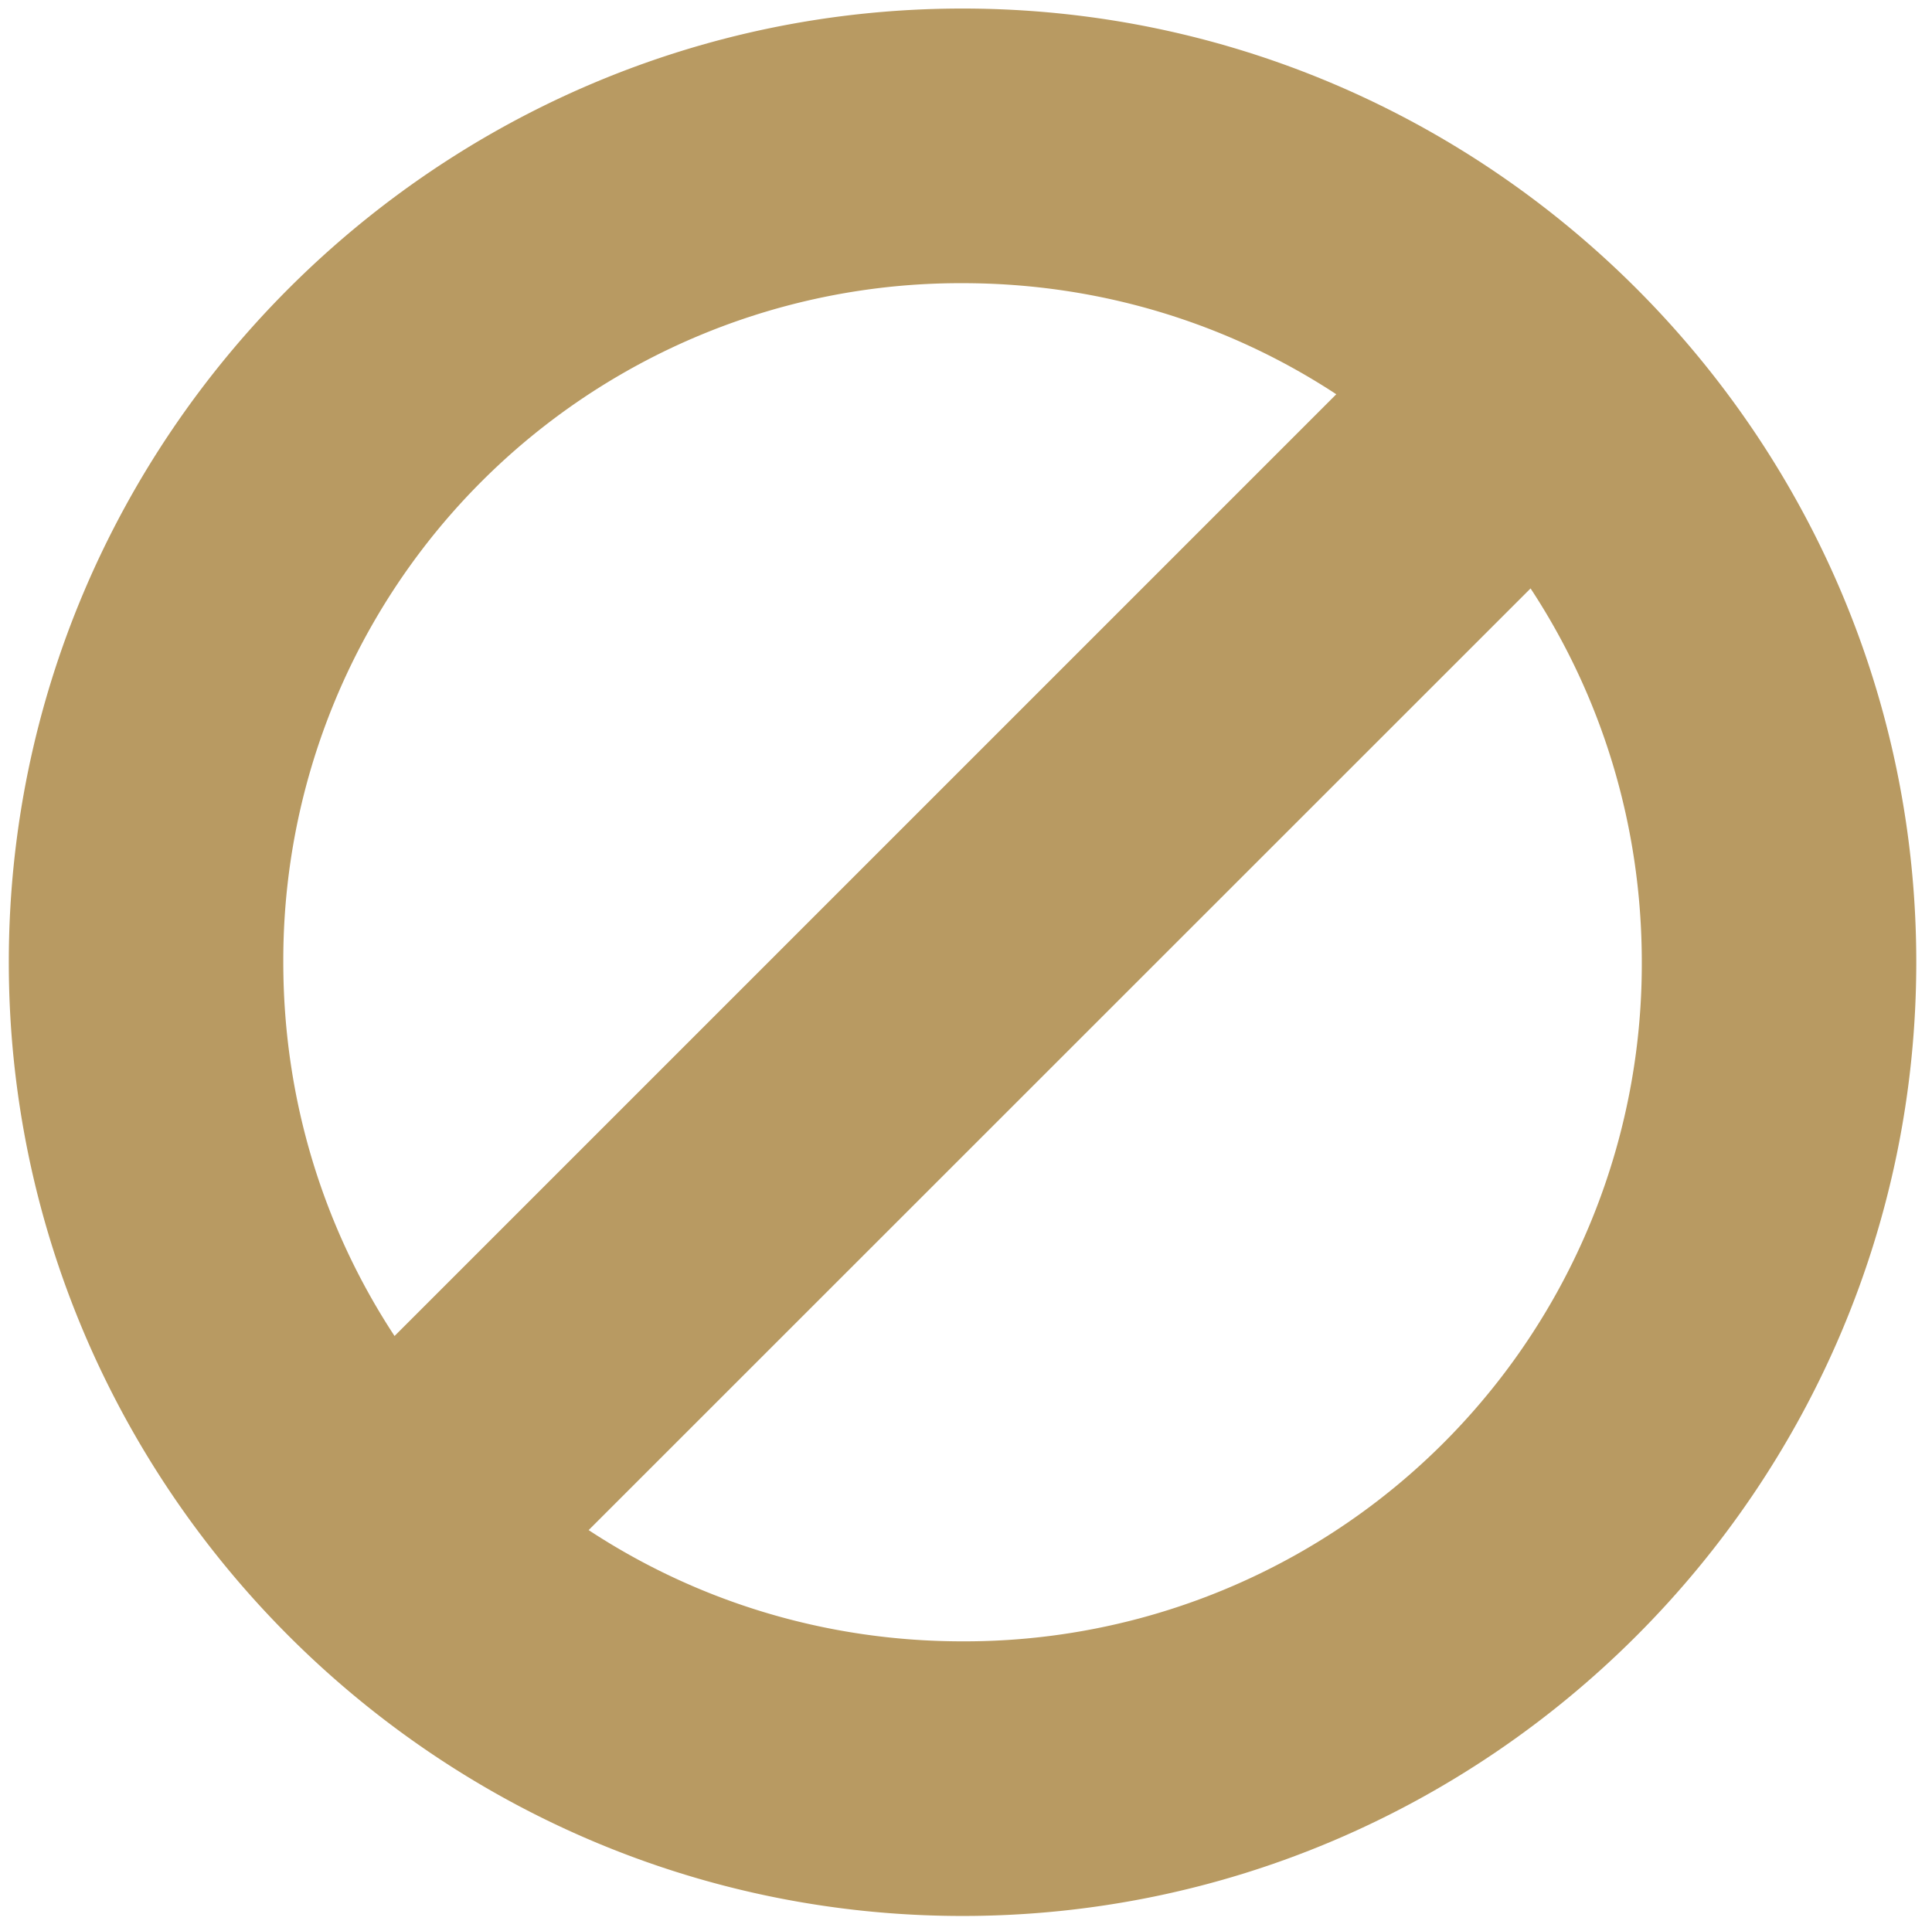 <svg xmlns="http://www.w3.org/2000/svg" version="1.1" id="Capa_1" x="0" y="0" xml:space="preserve" width="245.364" height="245.307"><defs id="defs37"><style id="style829"></style></defs><g id="Layer_42" data-name="Layer 42" transform="matrix(10.6 0 0 10.6 -10.535 -62.079)" style="fill:#8b62b8;fill-opacity:1"><path transform="matrix(.094 0 0 .094 .994 5.857)" d="M122.684 1.084C55.749 1.084 1.12 55.712 1.12 122.646c0 66.935 54.628 121.584 121.563 121.584 66.934 0 121.562-54.649 121.562-121.584 0-66.934-54.628-121.562-121.562-121.562zm0 35.008c17.637 0 33.994 5.202 47.636 14.16L50.287 170.301c-8.969-13.646-14.18-30.01-14.18-47.655a86.297 86.297 0 0 1 86.577-86.554zm72.4 38.912c8.966 13.641 14.176 30 14.176 47.642a86.315 86.315 0 0 1-86.576 86.577c-17.646 0-34.01-5.211-47.657-14.18l120.057-120.04z" style="color:#000;font-style:normal;font-variant:normal;font-weight:400;font-stretch:normal;font-size:medium;line-height:normal;font-family:sans-serif;font-variant-ligatures:normal;font-variant-position:normal;font-variant-caps:normal;font-variant-numeric:normal;font-variant-alternates:normal;font-variant-east-asian:normal;font-feature-settings:normal;font-variation-settings:normal;text-indent:0;text-align:start;text-decoration:none;text-decoration-line:none;text-decoration-style:solid;text-decoration-color:#000;letter-spacing:normal;word-spacing:normal;text-transform:none;writing-mode:lr-tb;direction:ltr;text-orientation:mixed;dominant-baseline:auto;baseline-shift:baseline;text-anchor:start;white-space:normal;shape-padding:0;shape-margin:0;inline-size:0;clip-rule:nonzero;display:inline;overflow:visible;visibility:visible;opacity:1;isolation:auto;mix-blend-mode:normal;color-interpolation:sRGB;color-interpolation-filters:linearRGB;solid-color:#000;solid-opacity:1;vector-effect:none;fill:#b89a62;fill-opacity:1;fill-rule:nonzero;stroke:none;stroke-width:35;stroke-linecap:butt;stroke-linejoin:miter;stroke-miterlimit:4;stroke-dasharray:none;stroke-dashoffset:0;stroke-opacity:1;color-rendering:auto;image-rendering:auto;shape-rendering:auto;text-rendering:auto;enable-background:accumulate;stop-color:#000;stop-opacity:1" id="path857"/></g></svg>